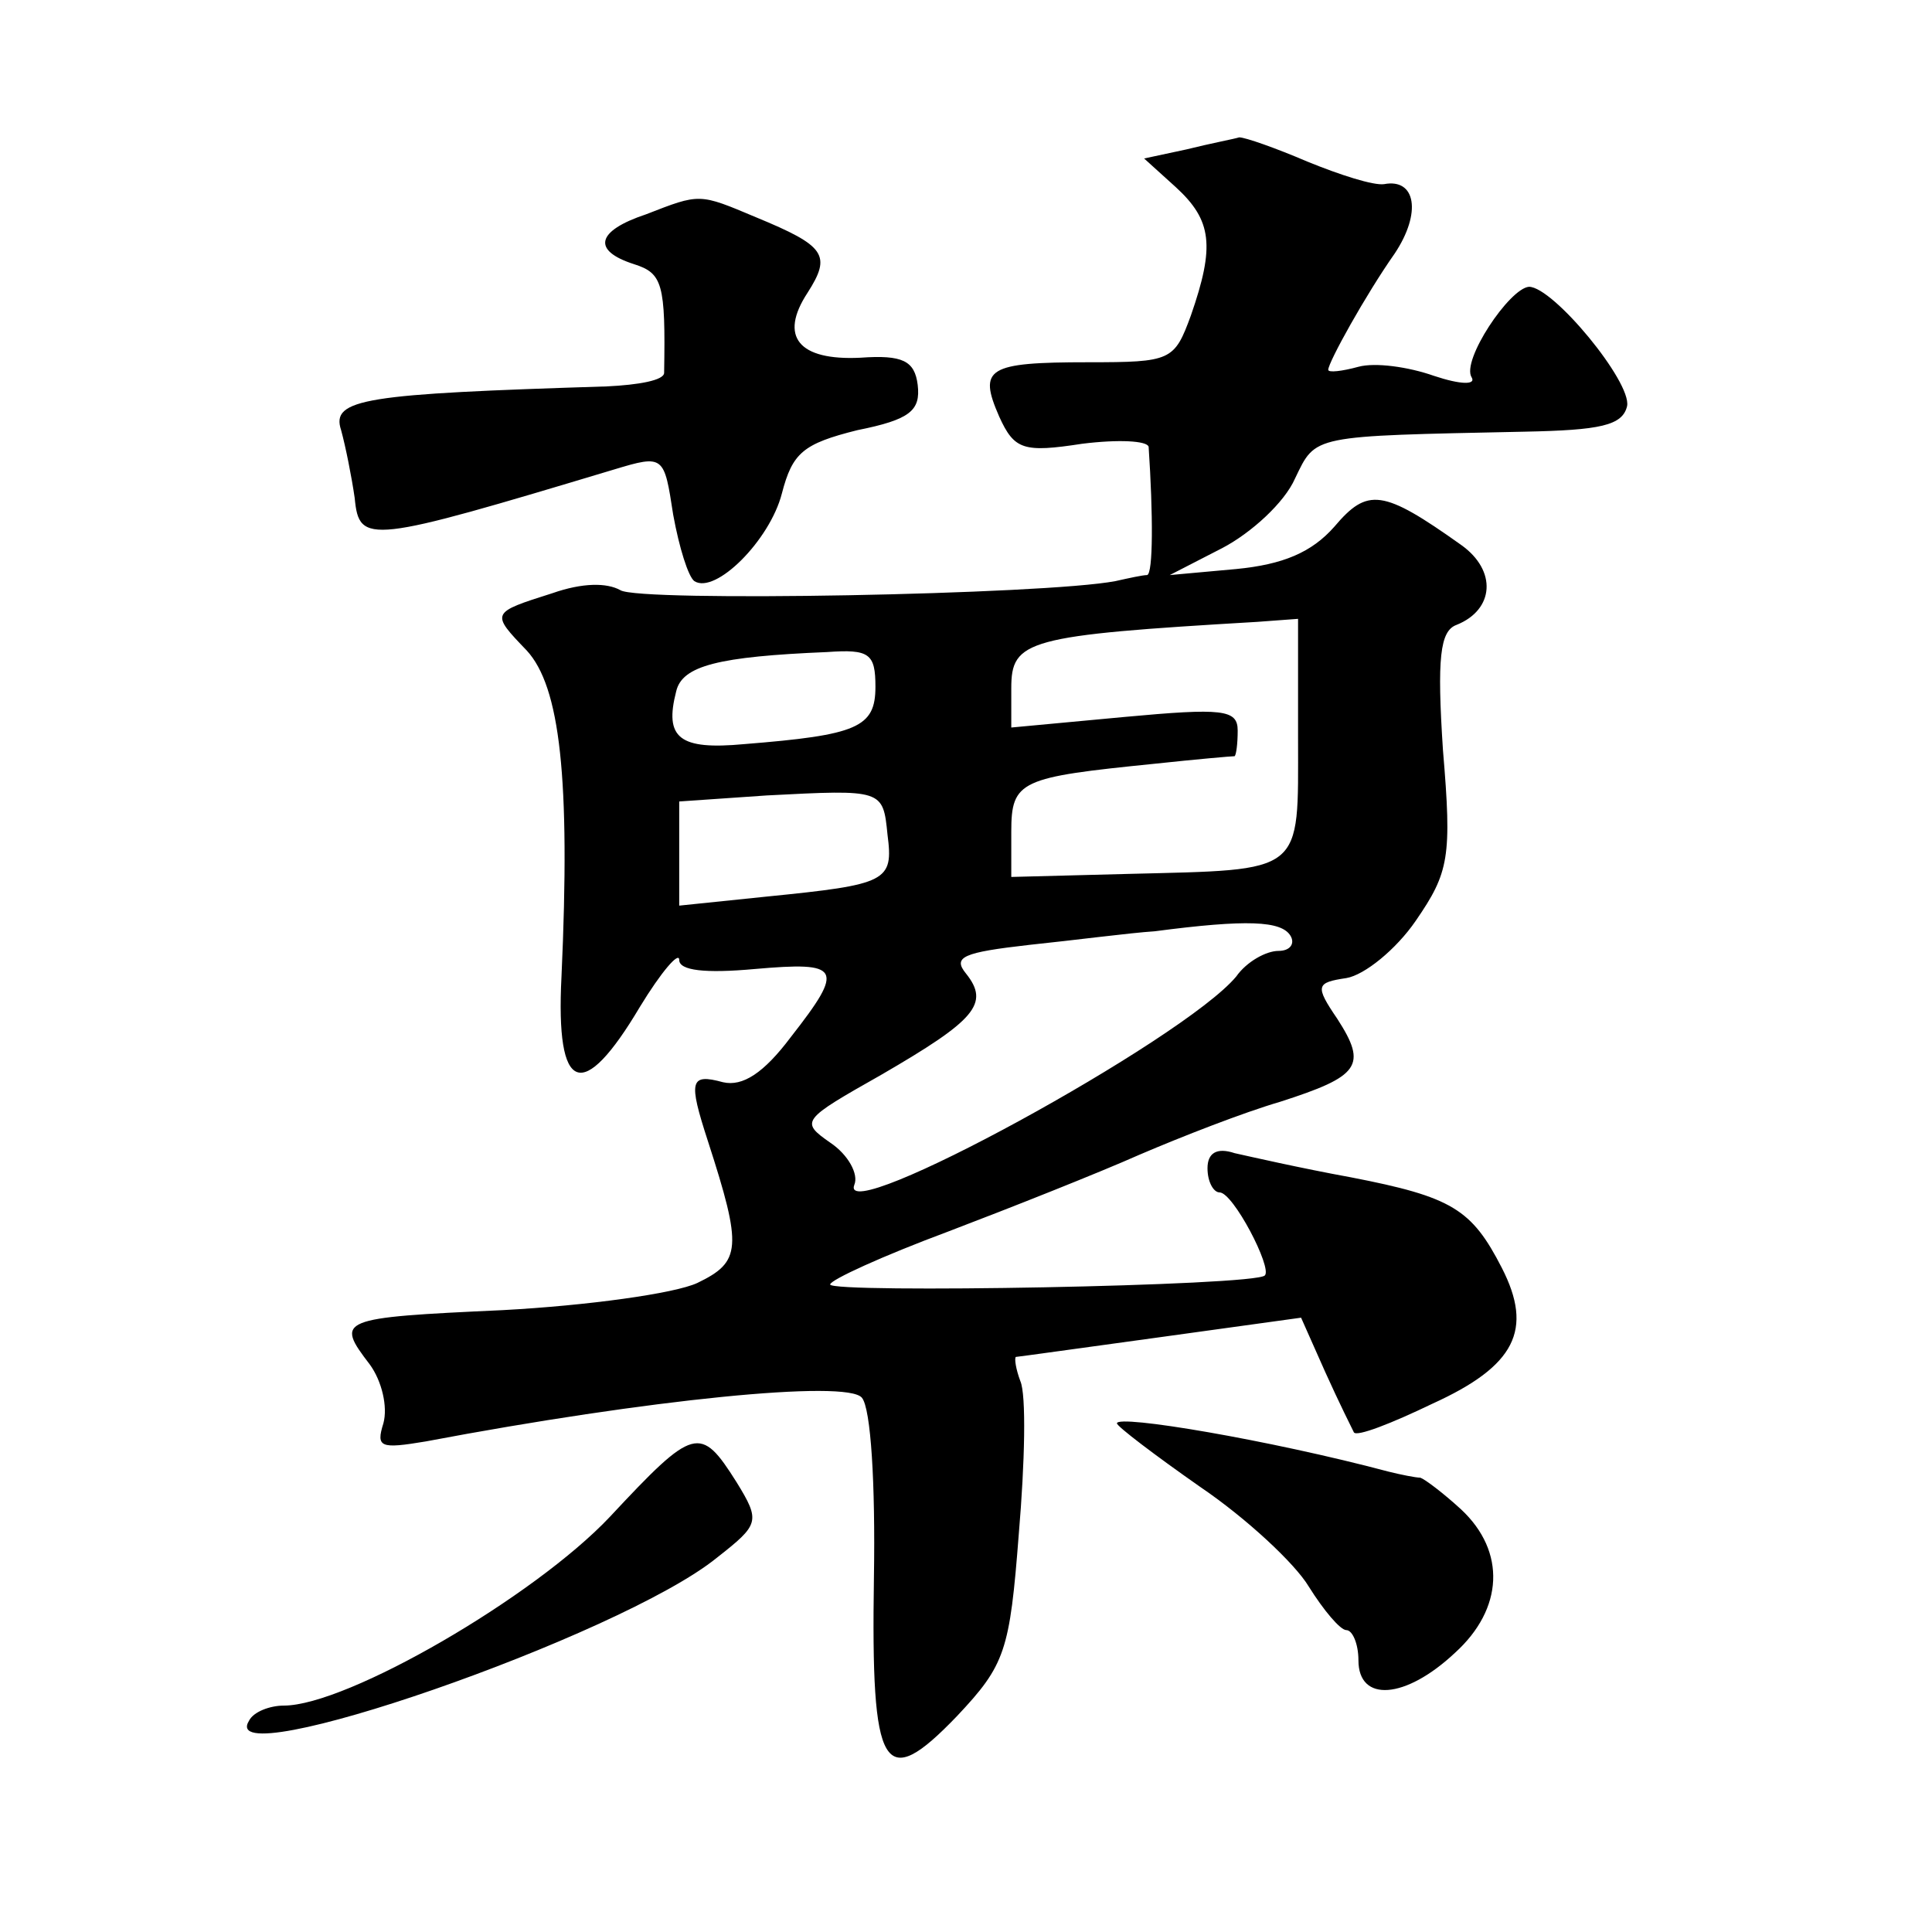 <?xml version="1.0" standalone="no"?>
<!DOCTYPE svg PUBLIC "-//W3C//DTD SVG 20010904//EN"
 "http://www.w3.org/TR/2001/REC-SVG-20010904/DTD/svg10.dtd">
<svg version="1.0" xmlns="http://www.w3.org/2000/svg"
 width="128pt" height="128pt" viewBox="0 0 128 128"
 preserveAspectRatio="xMidYMid meet">
<g transform="translate(0,128) scale(0.1,-0.1)"
fill="#0" stroke="none">
<path d="M786 1181 l-28 -6 21 -19 c24 -22 26 -39 10 -85 -11 -30 -13 -31 -68 -31
-67 0 -73 -4 -59 -36 10 -22 16 -24 55 -18 24 3 43 2 44 -2 3 -45 3 -84 -1 -85
-3 0 -12 -2 -21 -4 -47 -9 -316 -14 -328 -6 -9 5 -25 5 -45 -2 -41 -13 -41 -13
-17 -38 22 -24 29 -84 23 -216 -4 -78 14 -84 52 -20 14 23 26 37 26 31 0 -7 17
-9 50 -6 57 5 60 1 24 -45 -18 -24 -32 -33 -45 -30 -22 6 -23 1 -10 -39 23 -71
22 -80 -7 -94 -15 -7 -73 -15 -129 -18 -109 -5 -111 -6 -88 -36 8 -11 12 -28 9
-39 -5 -16 -2 -17 28 -12 148 28 279 41 289 29 6 -7 9 -57 8 -119 -2 -129 6 -143
55 -92 32 34 35 43 41 121 4 47 5 92 1 101 -3 8 -4 15 -3 16 1 0 44 6 95 13 l94
13 16 -36 c9 -20 18 -38 19 -40 2 -3 25 6 52 19 55 25 67 49 46 90 -20 39 -33 47
-100 60 -33 6 -68 14 -77 16 -12 4 -18 0 -18 -10 0 -9 4 -16 8 -16 9 0 35 -50 30
-55 -6 -7 -288 -12 -288 -6 0 3 35 19 78 35 42 16 100 39 127 51 28 12 69 28 93
35 53 17 58 24 38 55 -15 22 -14 24 6 27 12 2 33 19 46 38 22 32 24 42 18 113 -4
61 -2 79 9 83 25 10 27 36 3 53 -52 37 -62 38 -84 12 -15 -17 -34 -25 -65 -28 l-44
-4 35 18 c19 10 41 30 48 46 14 29 10 28 152 31 50 1 65 4 68 17 3 16 -49 79 -65
79 -13 -1 -45 -49 -38 -60 3 -5 -7 -5 -25 1 -17 6 -39 9 -50 6 -11 -3 -20 -4 -20
-2 0 5 25 50 44 77 18 27 14 50 -7 46 -7 -1 -29 6 -51 15 -21 9 -41 16 -45 16 -3
-1 -19 -4 -35 -8z m74 -390 c0 -91 5 -87 -113 -90 l-77 -2 0 30 c0 34 6 36 95 45
28 3 51 5 53 5 1 1 2 8 2 17 0 14 -10 15 -75 9 l-75 -7 0 26 c0 32 10 35 163 44
l27 2 0 -79z m-280 34 c0 -27 -12 -32 -87 -38 -43 -4 -53 4 -45 35 4 17 28 23 100
26 28 2 32 -1 32 -23z m8 -98 c4 -31 0 -33 -80 -41 l-58 -6 0 34 0 35 58 4 c77
4 77 4 80 -26z m267 -67 c3 -5 0 -10 -8 -10 -8 0 -21 -7 -28 -17 -35 -42 -264 -167
-253 -138 3 7 -4 20 -16 28 -20 14 -19 15 34 45 62 36 72 47 56 67 -9 11 -2 14
42 19 29 3 67 8 83 9 61 8 84 7 90 -3z M428 1138 c-33 -11 -36 -24 -8 -33 19 -6
21 -13 20 -72 0 -5 -17 -8 -38 -9 -160 -5 -183 -8 -176 -29 3 -11 7 -31 9 -45 3
-31 9 -30 172 19 33 10 33 9 39 -30 4 -22 10 -41 14 -44 14 -9 50 27 58 58 7 27
14 33 50 42 35 7 42 13 40 30 -2 16 -10 20 -38 18 -41 -2 -54 14 -35 43 16 25 12
31 -34 50 -38 16 -37 16 -73 2z M740 337 c0 -2 25 -21 55 -42 31 -21 63 -51 72
-66 10 -16 21 -29 25 -29 4 0 8 -9 8 -20 0 -28 31 -26 64 5 32 29 34 67 4 95 -12
11 -24 20 -27 21 -3 0 -13 2 -21 4 -79 21 -180 38 -180 32z M404 275 c-50 -53 -174
-125 -216 -125 -9 0 -20 -4 -23 -10 -23 -37 246 56 310 108 28 22 29 24 13 50 -24
38 -28 37 -84 -23z"/>
</g>
</svg>
